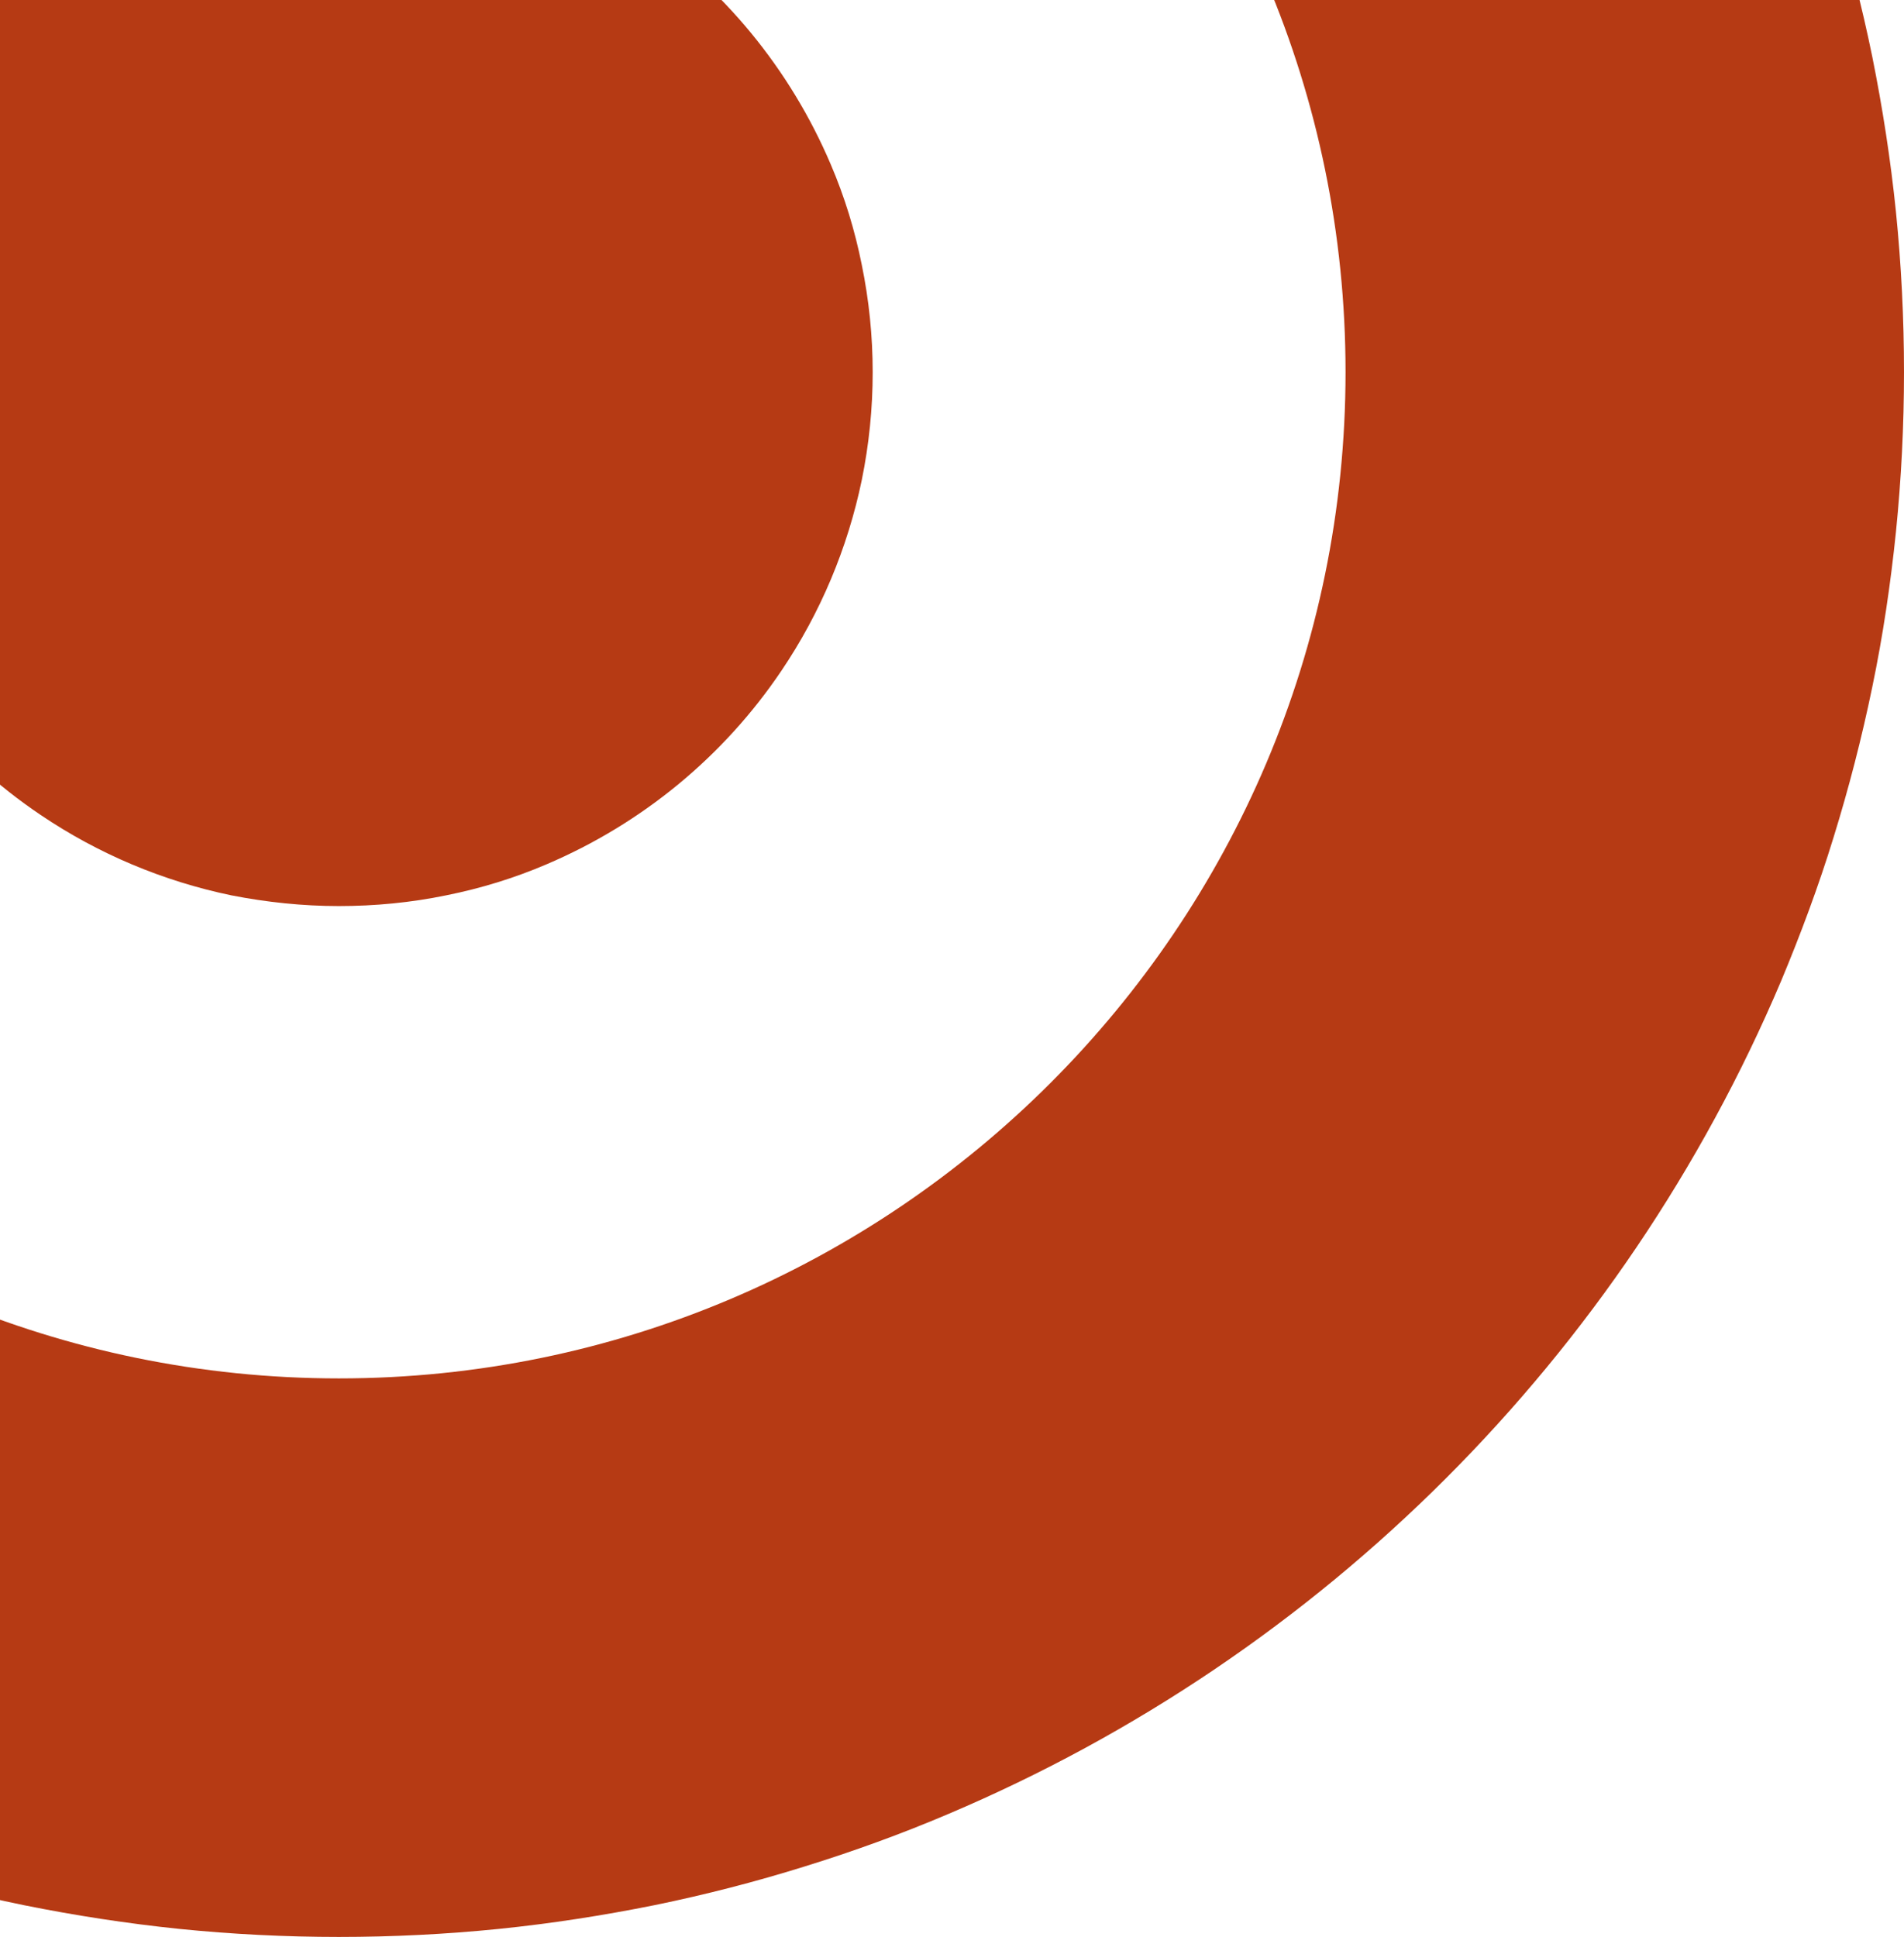 <svg width="233" height="237" viewBox="0 0 233 237" fill="none" xmlns="http://www.w3.org/2000/svg">
<path d="M41.477 110.865C37.024 110.865 32.618 110.396 28.305 109.552C19.962 107.818 12.04 104.49 4.962 99.709C-5.537 92.631 -13.74 82.647 -18.709 70.976C-20.396 67.038 -21.662 62.913 -22.505 58.695C-24.286 50.023 -24.286 41.071 -22.505 32.352C-20.818 24.009 -17.443 16.087 -12.662 9.009C-5.584 -1.49 4.4 -9.693 16.071 -14.662C20.009 -16.349 24.134 -17.615 28.305 -18.458C36.977 -20.239 45.929 -20.239 54.648 -18.458C62.991 -16.724 70.913 -13.396 77.991 -8.615C88.49 -1.537 96.693 8.447 101.662 20.118C103.349 24.056 104.615 28.18 105.458 32.399C107.24 41.071 107.24 50.023 105.458 58.742C103.724 67.085 100.396 75.007 95.615 82.085C88.537 92.584 78.553 100.787 66.882 105.755C62.944 107.443 58.82 108.708 54.601 109.552C50.289 110.443 45.883 110.865 41.43 110.865H41.477ZM41.477 -77.612C-26.442 -77.612 -81.659 -22.349 -81.659 45.523C-81.659 113.396 -26.396 168.659 41.477 168.659C109.349 168.659 164.659 113.396 164.659 45.523C164.659 -22.349 109.396 -77.612 41.477 -77.612ZM41.477 237C34.961 237 28.399 236.672 21.93 236.016C15.556 235.359 9.181 234.375 2.9 233.11C-3.287 231.844 -9.428 230.25 -15.474 228.375C-21.427 226.547 -27.333 224.344 -33.052 221.954C-78.987 202.501 -115.501 165.987 -134.954 120.052C-137.391 114.333 -139.547 108.38 -141.375 102.474C-143.25 96.475 -144.844 90.287 -146.11 84.1C-147.375 77.819 -148.359 71.491 -149.016 65.07C-150.328 52.039 -150.328 38.914 -149.016 25.93C-148.359 19.556 -147.375 13.181 -146.11 6.9C-144.844 0.76 -143.25 -5.428 -141.375 -11.474C-139.547 -17.427 -137.344 -23.333 -134.954 -29.052C-115.501 -74.94 -78.94 -111.501 -33.052 -130.954C-27.333 -133.391 -21.38 -135.547 -15.474 -137.375C-9.474 -139.25 -3.287 -140.844 2.9 -142.11C9.181 -143.375 15.509 -144.359 21.93 -145.016C34.961 -146.328 48.086 -146.328 61.069 -145.016C67.444 -144.359 73.819 -143.375 80.1 -142.11C86.287 -140.844 92.428 -139.25 98.474 -137.375C104.427 -135.547 110.333 -133.344 116.052 -130.954C161.987 -111.501 198.501 -74.987 217.954 -29.052C220.391 -23.333 222.547 -17.38 224.375 -11.474C226.25 -5.474 227.844 0.713 229.11 6.9C230.375 13.181 231.359 19.509 232.016 25.93C233.328 38.961 233.328 52.086 232.016 65.07C231.359 71.444 230.422 77.819 229.11 84.1C227.844 90.24 226.25 96.428 224.375 102.474C222.547 108.427 220.344 114.333 217.954 120.052C198.501 165.94 161.94 202.501 116.052 221.954C110.333 224.391 104.38 226.547 98.474 228.375C92.475 230.25 86.287 231.844 80.1 233.11C73.819 234.375 67.491 235.359 61.069 236.016C54.554 236.672 48.039 237 41.477 237Z" fill="#B63A14"/>
</svg>
